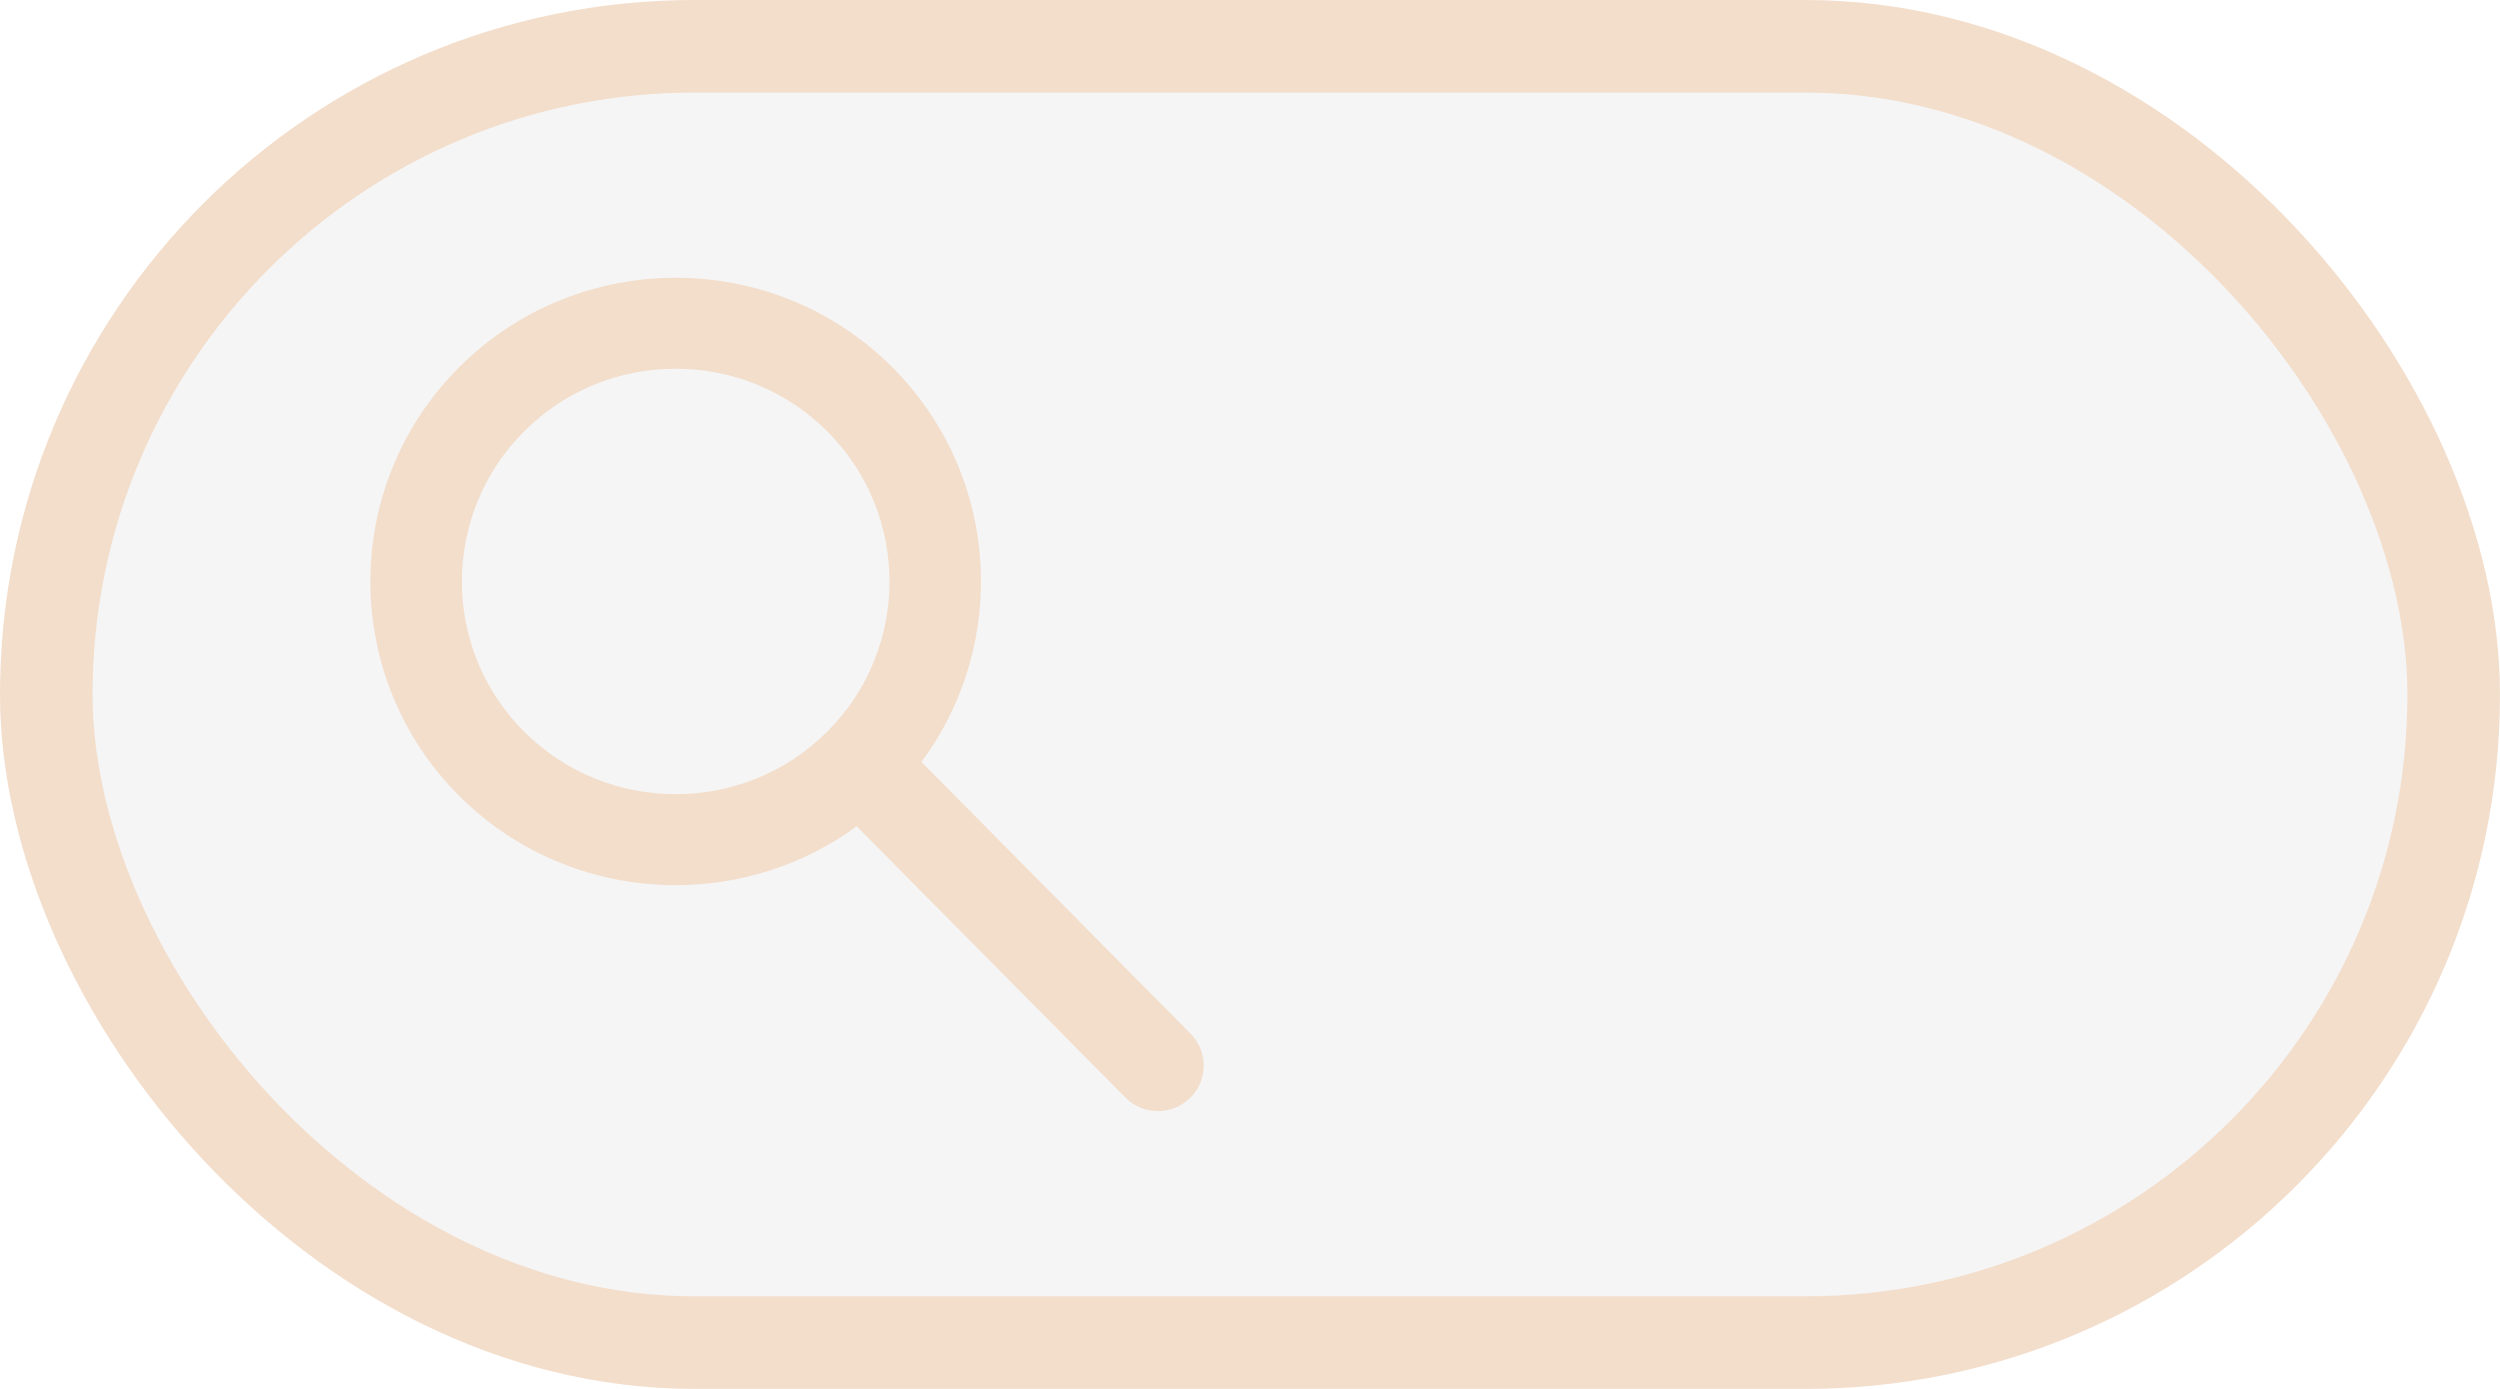 <svg xmlns="http://www.w3.org/2000/svg" width="54" height="30" viewBox="0 0 54 30" fill="none"><rect x="1" y="1" width="52" height="28" rx="14" fill="#D9D9D9" fill-opacity="0.26" stroke="#F3DECC" stroke-width="2"></rect><path d="M25.715 22.325L19.903 16.458C21.811 13.891 21.597 10.244 19.261 7.919C16.689 5.36 12.503 5.36 9.929 7.92C7.357 10.479 7.357 14.642 9.929 17.202C11.216 18.482 12.905 19.12 14.595 19.12C15.97 19.12 17.345 18.697 18.504 17.848L24.308 23.706C24.501 23.902 24.756 24 25.012 24C25.267 24 25.512 23.906 25.705 23.717C26.094 23.335 26.099 22.712 25.715 22.325ZM11.328 15.81C9.527 14.019 9.527 11.103 11.328 9.311C12.201 8.443 13.361 7.965 14.595 7.965C15.829 7.965 16.989 8.443 17.862 9.311C19.663 11.104 19.663 14.019 17.862 15.81C16.061 17.602 13.129 17.603 11.328 15.81Z" fill="#F3DECC"></path></svg>